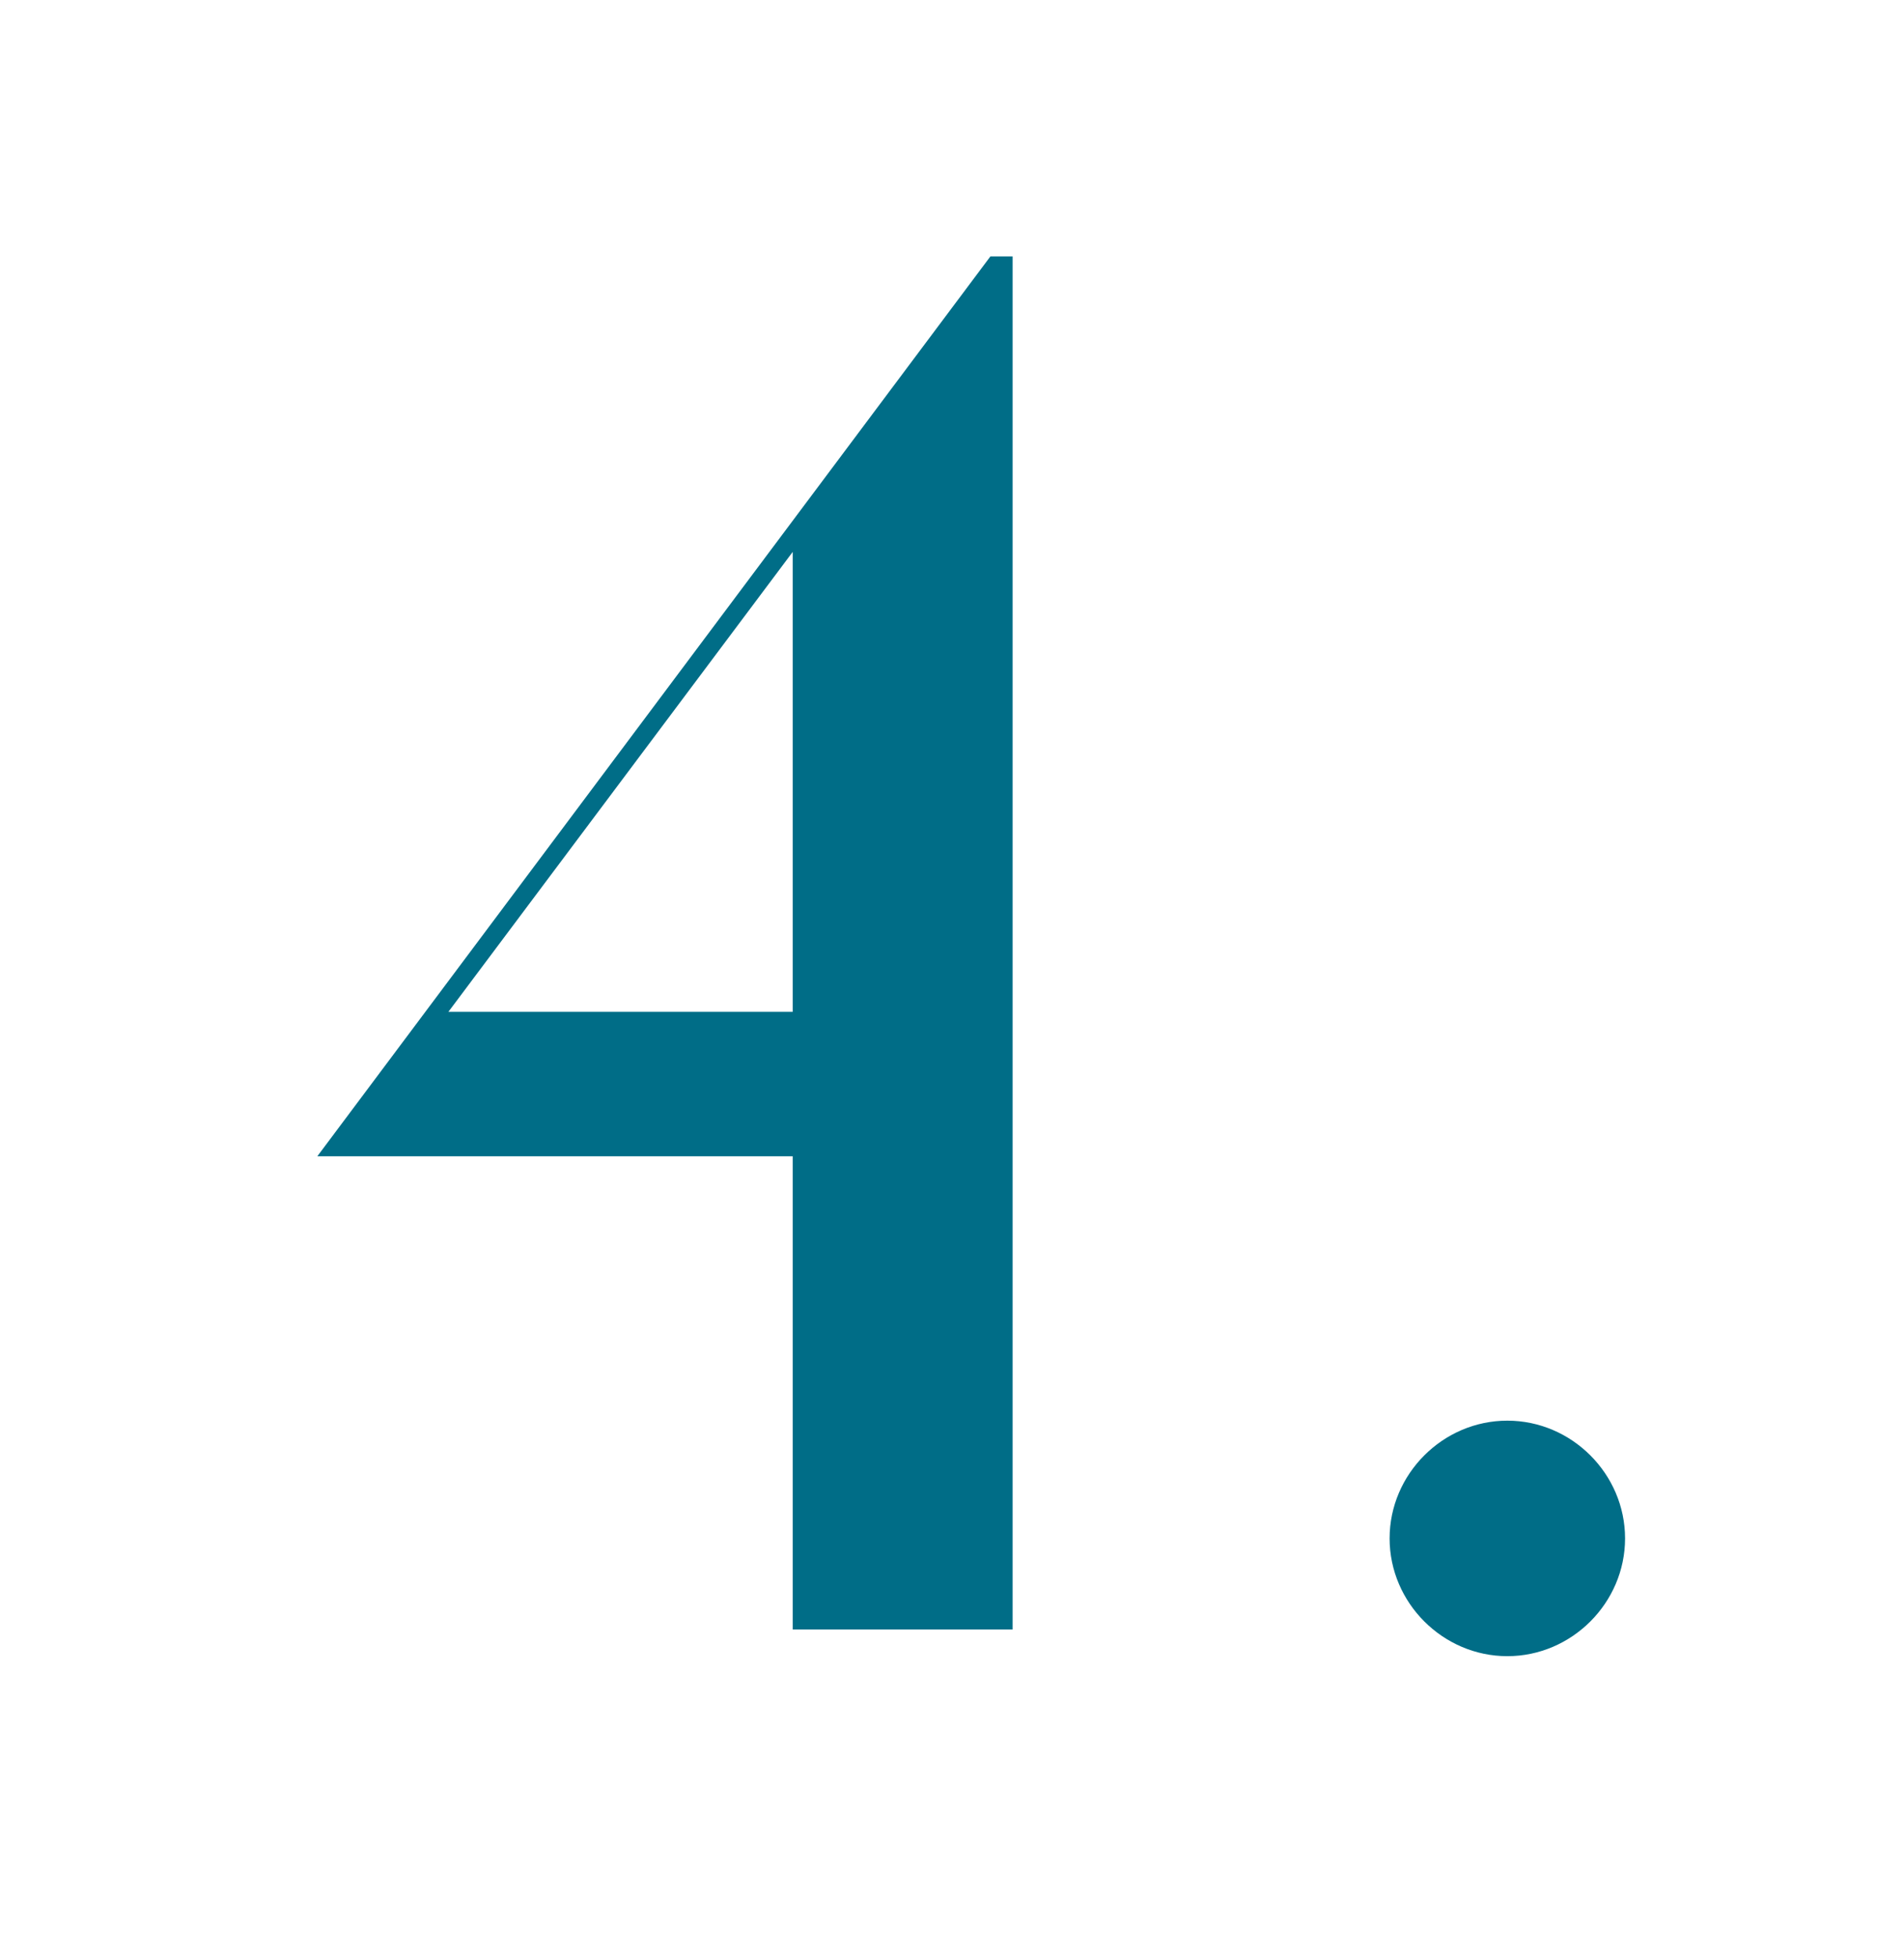 <svg width="36" height="37" viewBox="0 0 36 37" fill="none" xmlns="http://www.w3.org/2000/svg">
<path d="M19.146 30.803H14.988V21.857H6L18.726 4.847H19.146V30.803ZM14.988 19.127V10.433L8.478 19.127H14.988Z" fill="#006D87"/>
<path d="M30.726 29.081C30.726 30.299 29.718 31.307 28.5 31.307C27.282 31.307 26.274 30.299 26.274 29.081C26.274 27.863 27.282 26.855 28.5 26.855C29.718 26.855 30.726 27.863 30.726 29.081Z" fill="#006D87"/>
</svg>
